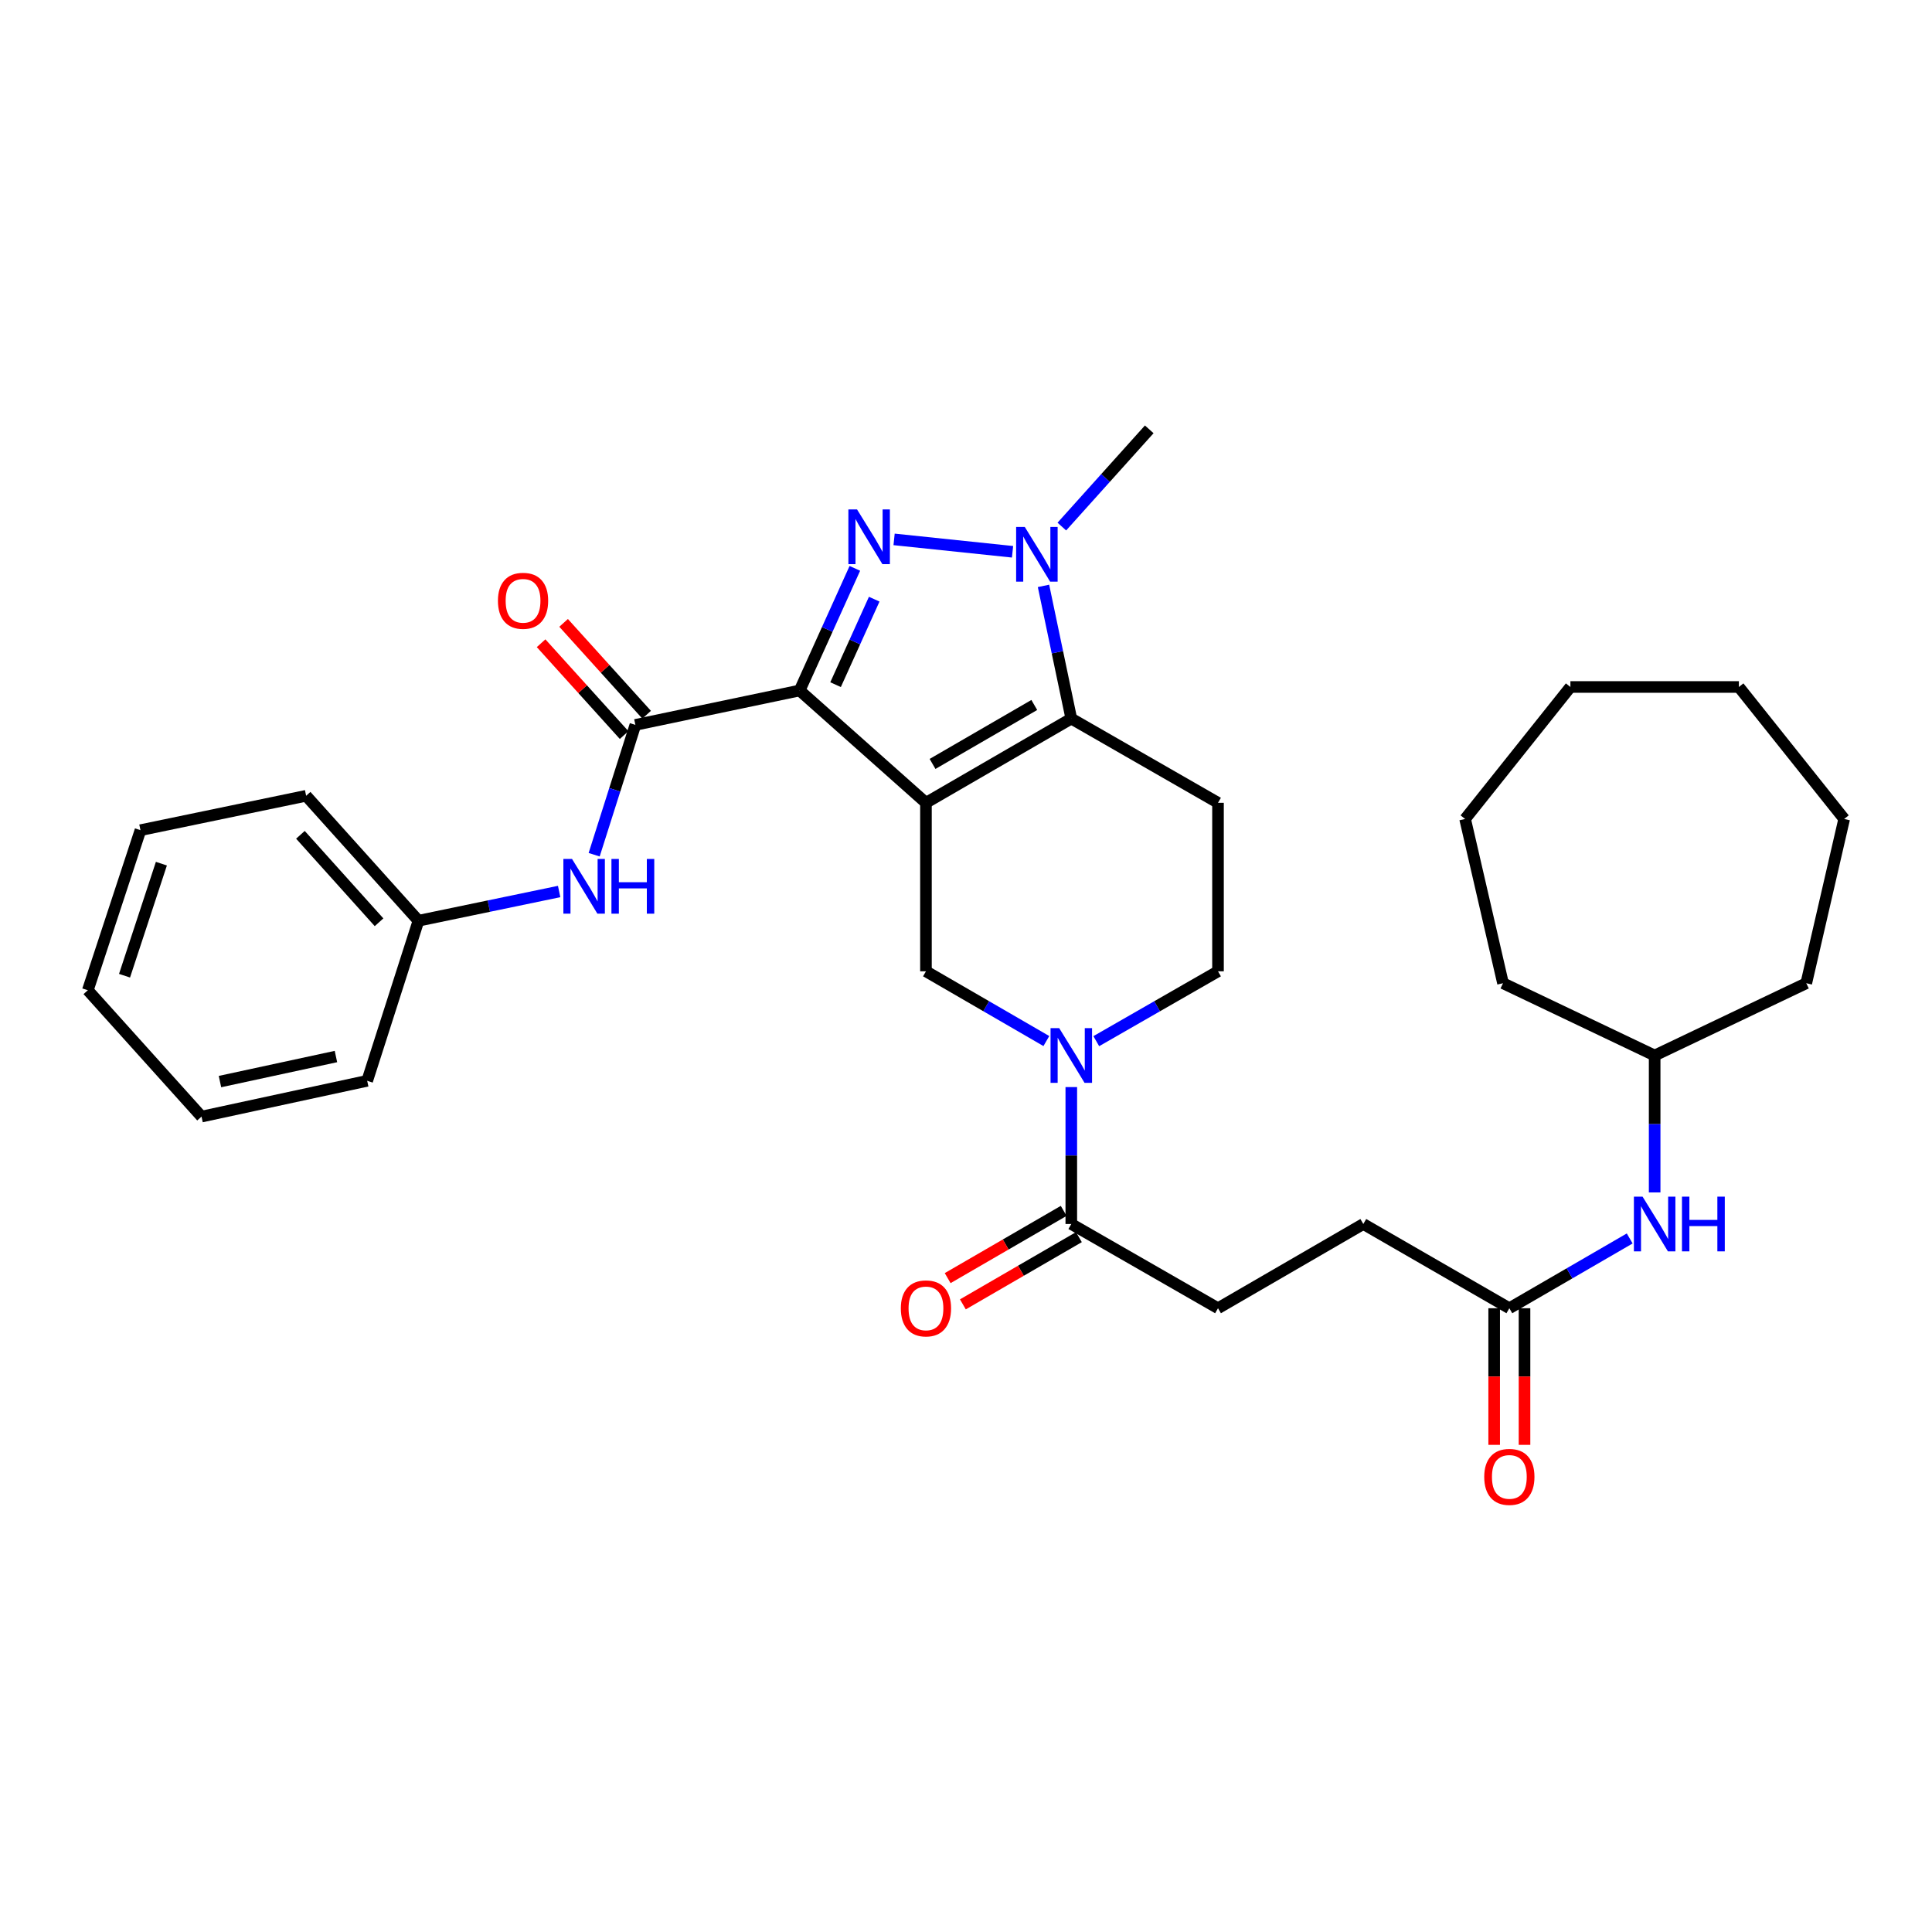 <?xml version='1.0' encoding='iso-8859-1'?>
<svg version='1.1' baseProfile='full'
              xmlns='http://www.w3.org/2000/svg'
                      xmlns:rdkit='http://www.rdkit.org/xml'
                      xmlns:xlink='http://www.w3.org/1999/xlink'
                  xml:space='preserve'
width='1000px' height='1000px' viewBox='0 0 1000 1000'>
<!-- END OF HEADER -->
<rect style='opacity:1.0;fill:#FFFFFF;stroke:none' width='1000' height='1000' x='0' y='0'> </rect>
<path class='bond-0' d='M 479.274,415.533 L 413.894,357.393' style='fill:none;fill-rule:evenodd;stroke:#000000;stroke-width:6px;stroke-linecap:butt;stroke-linejoin:miter;stroke-opacity:1' />
<path class='bond-2' d='M 479.274,415.533 L 554.502,371.943' style='fill:none;fill-rule:evenodd;stroke:#000000;stroke-width:6px;stroke-linecap:butt;stroke-linejoin:miter;stroke-opacity:1' />
<path class='bond-2' d='M 482.686,395.409 L 535.346,364.896' style='fill:none;fill-rule:evenodd;stroke:#000000;stroke-width:6px;stroke-linecap:butt;stroke-linejoin:miter;stroke-opacity:1' />
<path class='bond-6' d='M 479.274,415.533 L 479.274,502.747' style='fill:none;fill-rule:evenodd;stroke:#000000;stroke-width:6px;stroke-linecap:butt;stroke-linejoin:miter;stroke-opacity:1' />
<path class='bond-1' d='M 413.894,357.393 L 428.183,325.787' style='fill:none;fill-rule:evenodd;stroke:#000000;stroke-width:6px;stroke-linecap:butt;stroke-linejoin:miter;stroke-opacity:1' />
<path class='bond-1' d='M 428.183,325.787 L 442.471,294.181' style='fill:none;fill-rule:evenodd;stroke:#0000FF;stroke-width:6px;stroke-linecap:butt;stroke-linejoin:miter;stroke-opacity:1' />
<path class='bond-1' d='M 432.488,354.379 L 442.49,332.255' style='fill:none;fill-rule:evenodd;stroke:#000000;stroke-width:6px;stroke-linecap:butt;stroke-linejoin:miter;stroke-opacity:1' />
<path class='bond-1' d='M 442.49,332.255 L 452.492,310.131' style='fill:none;fill-rule:evenodd;stroke:#0000FF;stroke-width:6px;stroke-linecap:butt;stroke-linejoin:miter;stroke-opacity:1' />
<path class='bond-4' d='M 413.894,357.393 L 328.869,375.206' style='fill:none;fill-rule:evenodd;stroke:#000000;stroke-width:6px;stroke-linecap:butt;stroke-linejoin:miter;stroke-opacity:1' />
<path class='bond-32' d='M 462.782,279.189 L 524.092,285.601' style='fill:none;fill-rule:evenodd;stroke:#0000FF;stroke-width:6px;stroke-linecap:butt;stroke-linejoin:miter;stroke-opacity:1' />
<path class='bond-3' d='M 554.502,371.943 L 547.307,337.597' style='fill:none;fill-rule:evenodd;stroke:#000000;stroke-width:6px;stroke-linecap:butt;stroke-linejoin:miter;stroke-opacity:1' />
<path class='bond-3' d='M 547.307,337.597 L 540.111,303.251' style='fill:none;fill-rule:evenodd;stroke:#0000FF;stroke-width:6px;stroke-linecap:butt;stroke-linejoin:miter;stroke-opacity:1' />
<path class='bond-8' d='M 554.502,371.943 L 630.437,415.533' style='fill:none;fill-rule:evenodd;stroke:#000000;stroke-width:6px;stroke-linecap:butt;stroke-linejoin:miter;stroke-opacity:1' />
<path class='bond-19' d='M 549.604,272.553 L 572.225,247.391' style='fill:none;fill-rule:evenodd;stroke:#0000FF;stroke-width:6px;stroke-linecap:butt;stroke-linejoin:miter;stroke-opacity:1' />
<path class='bond-19' d='M 572.225,247.391 L 594.847,222.228' style='fill:none;fill-rule:evenodd;stroke:#000000;stroke-width:6px;stroke-linecap:butt;stroke-linejoin:miter;stroke-opacity:1' />
<path class='bond-9' d='M 328.869,375.206 L 318.202,408.805' style='fill:none;fill-rule:evenodd;stroke:#000000;stroke-width:6px;stroke-linecap:butt;stroke-linejoin:miter;stroke-opacity:1' />
<path class='bond-9' d='M 318.202,408.805 L 307.534,442.404' style='fill:none;fill-rule:evenodd;stroke:#0000FF;stroke-width:6px;stroke-linecap:butt;stroke-linejoin:miter;stroke-opacity:1' />
<path class='bond-12' d='M 334.693,369.941 L 313.207,346.173' style='fill:none;fill-rule:evenodd;stroke:#000000;stroke-width:6px;stroke-linecap:butt;stroke-linejoin:miter;stroke-opacity:1' />
<path class='bond-12' d='M 313.207,346.173 L 291.721,322.404' style='fill:none;fill-rule:evenodd;stroke:#FF0000;stroke-width:6px;stroke-linecap:butt;stroke-linejoin:miter;stroke-opacity:1' />
<path class='bond-12' d='M 323.045,380.47 L 301.559,356.702' style='fill:none;fill-rule:evenodd;stroke:#000000;stroke-width:6px;stroke-linecap:butt;stroke-linejoin:miter;stroke-opacity:1' />
<path class='bond-12' d='M 301.559,356.702 L 280.073,332.933' style='fill:none;fill-rule:evenodd;stroke:#FF0000;stroke-width:6px;stroke-linecap:butt;stroke-linejoin:miter;stroke-opacity:1' />
<path class='bond-5' d='M 541.589,538.847 L 510.431,520.797' style='fill:none;fill-rule:evenodd;stroke:#0000FF;stroke-width:6px;stroke-linecap:butt;stroke-linejoin:miter;stroke-opacity:1' />
<path class='bond-5' d='M 510.431,520.797 L 479.274,502.747' style='fill:none;fill-rule:evenodd;stroke:#000000;stroke-width:6px;stroke-linecap:butt;stroke-linejoin:miter;stroke-opacity:1' />
<path class='bond-7' d='M 554.502,562.668 L 554.502,598.105' style='fill:none;fill-rule:evenodd;stroke:#0000FF;stroke-width:6px;stroke-linecap:butt;stroke-linejoin:miter;stroke-opacity:1' />
<path class='bond-7' d='M 554.502,598.105 L 554.502,633.542' style='fill:none;fill-rule:evenodd;stroke:#000000;stroke-width:6px;stroke-linecap:butt;stroke-linejoin:miter;stroke-opacity:1' />
<path class='bond-10' d='M 567.431,538.907 L 598.934,520.827' style='fill:none;fill-rule:evenodd;stroke:#0000FF;stroke-width:6px;stroke-linecap:butt;stroke-linejoin:miter;stroke-opacity:1' />
<path class='bond-10' d='M 598.934,520.827 L 630.437,502.747' style='fill:none;fill-rule:evenodd;stroke:#000000;stroke-width:6px;stroke-linecap:butt;stroke-linejoin:miter;stroke-opacity:1' />
<path class='bond-14' d='M 550.566,626.749 L 520.538,644.151' style='fill:none;fill-rule:evenodd;stroke:#000000;stroke-width:6px;stroke-linecap:butt;stroke-linejoin:miter;stroke-opacity:1' />
<path class='bond-14' d='M 520.538,644.151 L 490.511,661.553' style='fill:none;fill-rule:evenodd;stroke:#FF0000;stroke-width:6px;stroke-linecap:butt;stroke-linejoin:miter;stroke-opacity:1' />
<path class='bond-14' d='M 558.439,640.334 L 528.411,657.736' style='fill:none;fill-rule:evenodd;stroke:#000000;stroke-width:6px;stroke-linecap:butt;stroke-linejoin:miter;stroke-opacity:1' />
<path class='bond-14' d='M 528.411,657.736 L 498.384,675.139' style='fill:none;fill-rule:evenodd;stroke:#FF0000;stroke-width:6px;stroke-linecap:butt;stroke-linejoin:miter;stroke-opacity:1' />
<path class='bond-15' d='M 554.502,633.542 L 630.437,677.14' style='fill:none;fill-rule:evenodd;stroke:#000000;stroke-width:6px;stroke-linecap:butt;stroke-linejoin:miter;stroke-opacity:1' />
<path class='bond-33' d='M 630.437,415.533 L 630.437,502.747' style='fill:none;fill-rule:evenodd;stroke:#000000;stroke-width:6px;stroke-linecap:butt;stroke-linejoin:miter;stroke-opacity:1' />
<path class='bond-18' d='M 289.413,461.442 L 253.003,469.005' style='fill:none;fill-rule:evenodd;stroke:#0000FF;stroke-width:6px;stroke-linecap:butt;stroke-linejoin:miter;stroke-opacity:1' />
<path class='bond-18' d='M 253.003,469.005 L 216.594,476.569' style='fill:none;fill-rule:evenodd;stroke:#000000;stroke-width:6px;stroke-linecap:butt;stroke-linejoin:miter;stroke-opacity:1' />
<path class='bond-11' d='M 781.234,677.14 L 705.648,633.542' style='fill:none;fill-rule:evenodd;stroke:#000000;stroke-width:6px;stroke-linecap:butt;stroke-linejoin:miter;stroke-opacity:1' />
<path class='bond-13' d='M 781.234,677.14 L 812.383,659.084' style='fill:none;fill-rule:evenodd;stroke:#000000;stroke-width:6px;stroke-linecap:butt;stroke-linejoin:miter;stroke-opacity:1' />
<path class='bond-13' d='M 812.383,659.084 L 843.532,641.027' style='fill:none;fill-rule:evenodd;stroke:#0000FF;stroke-width:6px;stroke-linecap:butt;stroke-linejoin:miter;stroke-opacity:1' />
<path class='bond-16' d='M 773.383,677.14 L 773.383,712.497' style='fill:none;fill-rule:evenodd;stroke:#000000;stroke-width:6px;stroke-linecap:butt;stroke-linejoin:miter;stroke-opacity:1' />
<path class='bond-16' d='M 773.383,712.497 L 773.383,747.853' style='fill:none;fill-rule:evenodd;stroke:#FF0000;stroke-width:6px;stroke-linecap:butt;stroke-linejoin:miter;stroke-opacity:1' />
<path class='bond-16' d='M 789.085,677.14 L 789.085,712.497' style='fill:none;fill-rule:evenodd;stroke:#000000;stroke-width:6px;stroke-linecap:butt;stroke-linejoin:miter;stroke-opacity:1' />
<path class='bond-16' d='M 789.085,712.497 L 789.085,747.853' style='fill:none;fill-rule:evenodd;stroke:#FF0000;stroke-width:6px;stroke-linecap:butt;stroke-linejoin:miter;stroke-opacity:1' />
<path class='bond-20' d='M 856.445,617.201 L 856.445,581.764' style='fill:none;fill-rule:evenodd;stroke:#0000FF;stroke-width:6px;stroke-linecap:butt;stroke-linejoin:miter;stroke-opacity:1' />
<path class='bond-20' d='M 856.445,581.764 L 856.445,546.328' style='fill:none;fill-rule:evenodd;stroke:#000000;stroke-width:6px;stroke-linecap:butt;stroke-linejoin:miter;stroke-opacity:1' />
<path class='bond-17' d='M 630.437,677.14 L 705.648,633.542' style='fill:none;fill-rule:evenodd;stroke:#000000;stroke-width:6px;stroke-linecap:butt;stroke-linejoin:miter;stroke-opacity:1' />
<path class='bond-21' d='M 216.594,476.569 L 158.454,411.895' style='fill:none;fill-rule:evenodd;stroke:#000000;stroke-width:6px;stroke-linecap:butt;stroke-linejoin:miter;stroke-opacity:1' />
<path class='bond-21' d='M 196.196,477.365 L 155.498,432.094' style='fill:none;fill-rule:evenodd;stroke:#000000;stroke-width:6px;stroke-linecap:butt;stroke-linejoin:miter;stroke-opacity:1' />
<path class='bond-22' d='M 216.594,476.569 L 190.058,559.43' style='fill:none;fill-rule:evenodd;stroke:#000000;stroke-width:6px;stroke-linecap:butt;stroke-linejoin:miter;stroke-opacity:1' />
<path class='bond-23' d='M 856.445,546.328 L 934.927,508.914' style='fill:none;fill-rule:evenodd;stroke:#000000;stroke-width:6px;stroke-linecap:butt;stroke-linejoin:miter;stroke-opacity:1' />
<path class='bond-24' d='M 856.445,546.328 L 777.954,508.914' style='fill:none;fill-rule:evenodd;stroke:#000000;stroke-width:6px;stroke-linecap:butt;stroke-linejoin:miter;stroke-opacity:1' />
<path class='bond-26' d='M 158.454,411.895 L 72.706,429.699' style='fill:none;fill-rule:evenodd;stroke:#000000;stroke-width:6px;stroke-linecap:butt;stroke-linejoin:miter;stroke-opacity:1' />
<path class='bond-25' d='M 190.058,559.43 L 104.31,577.949' style='fill:none;fill-rule:evenodd;stroke:#000000;stroke-width:6px;stroke-linecap:butt;stroke-linejoin:miter;stroke-opacity:1' />
<path class='bond-25' d='M 173.881,546.86 L 113.857,559.823' style='fill:none;fill-rule:evenodd;stroke:#000000;stroke-width:6px;stroke-linecap:butt;stroke-linejoin:miter;stroke-opacity:1' />
<path class='bond-27' d='M 934.927,508.914 L 954.545,423.898' style='fill:none;fill-rule:evenodd;stroke:#000000;stroke-width:6px;stroke-linecap:butt;stroke-linejoin:miter;stroke-opacity:1' />
<path class='bond-28' d='M 777.954,508.914 L 758.336,423.898' style='fill:none;fill-rule:evenodd;stroke:#000000;stroke-width:6px;stroke-linecap:butt;stroke-linejoin:miter;stroke-opacity:1' />
<path class='bond-29' d='M 104.31,577.949 L 45.455,512.552' style='fill:none;fill-rule:evenodd;stroke:#000000;stroke-width:6px;stroke-linecap:butt;stroke-linejoin:miter;stroke-opacity:1' />
<path class='bond-34' d='M 72.706,429.699 L 45.455,512.552' style='fill:none;fill-rule:evenodd;stroke:#000000;stroke-width:6px;stroke-linecap:butt;stroke-linejoin:miter;stroke-opacity:1' />
<path class='bond-34' d='M 83.534,447.033 L 64.458,505.03' style='fill:none;fill-rule:evenodd;stroke:#000000;stroke-width:6px;stroke-linecap:butt;stroke-linejoin:miter;stroke-opacity:1' />
<path class='bond-30' d='M 954.545,423.898 L 900.043,355.579' style='fill:none;fill-rule:evenodd;stroke:#000000;stroke-width:6px;stroke-linecap:butt;stroke-linejoin:miter;stroke-opacity:1' />
<path class='bond-31' d='M 758.336,423.898 L 812.838,355.579' style='fill:none;fill-rule:evenodd;stroke:#000000;stroke-width:6px;stroke-linecap:butt;stroke-linejoin:miter;stroke-opacity:1' />
<path class='bond-35' d='M 900.043,355.579 L 812.838,355.579' style='fill:none;fill-rule:evenodd;stroke:#000000;stroke-width:6px;stroke-linecap:butt;stroke-linejoin:miter;stroke-opacity:1' />
<path  class='atom-2' d='M 443.599 263.678
L 452.879 278.678
Q 453.799 280.158, 455.279 282.838
Q 456.759 285.518, 456.839 285.678
L 456.839 263.678
L 460.599 263.678
L 460.599 291.998
L 456.719 291.998
L 446.759 275.598
Q 445.599 273.678, 444.359 271.478
Q 443.159 269.278, 442.799 268.598
L 442.799 291.998
L 439.119 291.998
L 439.119 263.678
L 443.599 263.678
' fill='#0000FF'/>
<path  class='atom-4' d='M 530.43 272.759
L 539.71 287.759
Q 540.63 289.239, 542.11 291.919
Q 543.59 294.599, 543.67 294.759
L 543.67 272.759
L 547.43 272.759
L 547.43 301.079
L 543.55 301.079
L 533.59 284.679
Q 532.43 282.759, 531.19 280.559
Q 529.99 278.359, 529.63 277.679
L 529.63 301.079
L 525.95 301.079
L 525.95 272.759
L 530.43 272.759
' fill='#0000FF'/>
<path  class='atom-6' d='M 548.242 532.168
L 557.522 547.168
Q 558.442 548.648, 559.922 551.328
Q 561.402 554.008, 561.482 554.168
L 561.482 532.168
L 565.242 532.168
L 565.242 560.488
L 561.362 560.488
L 551.402 544.088
Q 550.242 542.168, 549.002 539.968
Q 547.802 537.768, 547.442 537.088
L 547.442 560.488
L 543.762 560.488
L 543.762 532.168
L 548.242 532.168
' fill='#0000FF'/>
<path  class='atom-10' d='M 296.082 444.596
L 305.362 459.596
Q 306.282 461.076, 307.762 463.756
Q 309.242 466.436, 309.322 466.596
L 309.322 444.596
L 313.082 444.596
L 313.082 472.916
L 309.202 472.916
L 299.242 456.516
Q 298.082 454.596, 296.842 452.396
Q 295.642 450.196, 295.282 449.516
L 295.282 472.916
L 291.602 472.916
L 291.602 444.596
L 296.082 444.596
' fill='#0000FF'/>
<path  class='atom-10' d='M 316.482 444.596
L 320.322 444.596
L 320.322 456.636
L 334.802 456.636
L 334.802 444.596
L 338.642 444.596
L 338.642 472.916
L 334.802 472.916
L 334.802 459.836
L 320.322 459.836
L 320.322 472.916
L 316.482 472.916
L 316.482 444.596
' fill='#0000FF'/>
<path  class='atom-13' d='M 257.73 310.97
Q 257.73 304.17, 261.09 300.37
Q 264.45 296.57, 270.73 296.57
Q 277.01 296.57, 280.37 300.37
Q 283.73 304.17, 283.73 310.97
Q 283.73 317.85, 280.33 321.77
Q 276.93 325.65, 270.73 325.65
Q 264.49 325.65, 261.09 321.77
Q 257.73 317.89, 257.73 310.97
M 270.73 322.45
Q 275.05 322.45, 277.37 319.57
Q 279.73 316.65, 279.73 310.97
Q 279.73 305.41, 277.37 302.61
Q 275.05 299.77, 270.73 299.77
Q 266.41 299.77, 264.05 302.57
Q 261.73 305.37, 261.73 310.97
Q 261.73 316.69, 264.05 319.57
Q 266.41 322.45, 270.73 322.45
' fill='#FF0000'/>
<path  class='atom-14' d='M 850.185 619.382
L 859.465 634.382
Q 860.385 635.862, 861.865 638.542
Q 863.345 641.222, 863.425 641.382
L 863.425 619.382
L 867.185 619.382
L 867.185 647.702
L 863.305 647.702
L 853.345 631.302
Q 852.185 629.382, 850.945 627.182
Q 849.745 624.982, 849.385 624.302
L 849.385 647.702
L 845.705 647.702
L 845.705 619.382
L 850.185 619.382
' fill='#0000FF'/>
<path  class='atom-14' d='M 870.585 619.382
L 874.425 619.382
L 874.425 631.422
L 888.905 631.422
L 888.905 619.382
L 892.745 619.382
L 892.745 647.702
L 888.905 647.702
L 888.905 634.622
L 874.425 634.622
L 874.425 647.702
L 870.585 647.702
L 870.585 619.382
' fill='#0000FF'/>
<path  class='atom-15' d='M 466.274 677.22
Q 466.274 670.42, 469.634 666.62
Q 472.994 662.82, 479.274 662.82
Q 485.554 662.82, 488.914 666.62
Q 492.274 670.42, 492.274 677.22
Q 492.274 684.1, 488.874 688.02
Q 485.474 691.9, 479.274 691.9
Q 473.034 691.9, 469.634 688.02
Q 466.274 684.14, 466.274 677.22
M 479.274 688.7
Q 483.594 688.7, 485.914 685.82
Q 488.274 682.9, 488.274 677.22
Q 488.274 671.66, 485.914 668.86
Q 483.594 666.02, 479.274 666.02
Q 474.954 666.02, 472.594 668.82
Q 470.274 671.62, 470.274 677.22
Q 470.274 682.94, 472.594 685.82
Q 474.954 688.7, 479.274 688.7
' fill='#FF0000'/>
<path  class='atom-17' d='M 768.234 764.434
Q 768.234 757.634, 771.594 753.834
Q 774.954 750.034, 781.234 750.034
Q 787.514 750.034, 790.874 753.834
Q 794.234 757.634, 794.234 764.434
Q 794.234 771.314, 790.834 775.234
Q 787.434 779.114, 781.234 779.114
Q 774.994 779.114, 771.594 775.234
Q 768.234 771.354, 768.234 764.434
M 781.234 775.914
Q 785.554 775.914, 787.874 773.034
Q 790.234 770.114, 790.234 764.434
Q 790.234 758.874, 787.874 756.074
Q 785.554 753.234, 781.234 753.234
Q 776.914 753.234, 774.554 756.034
Q 772.234 758.834, 772.234 764.434
Q 772.234 770.154, 774.554 773.034
Q 776.914 775.914, 781.234 775.914
' fill='#FF0000'/>
</svg>
